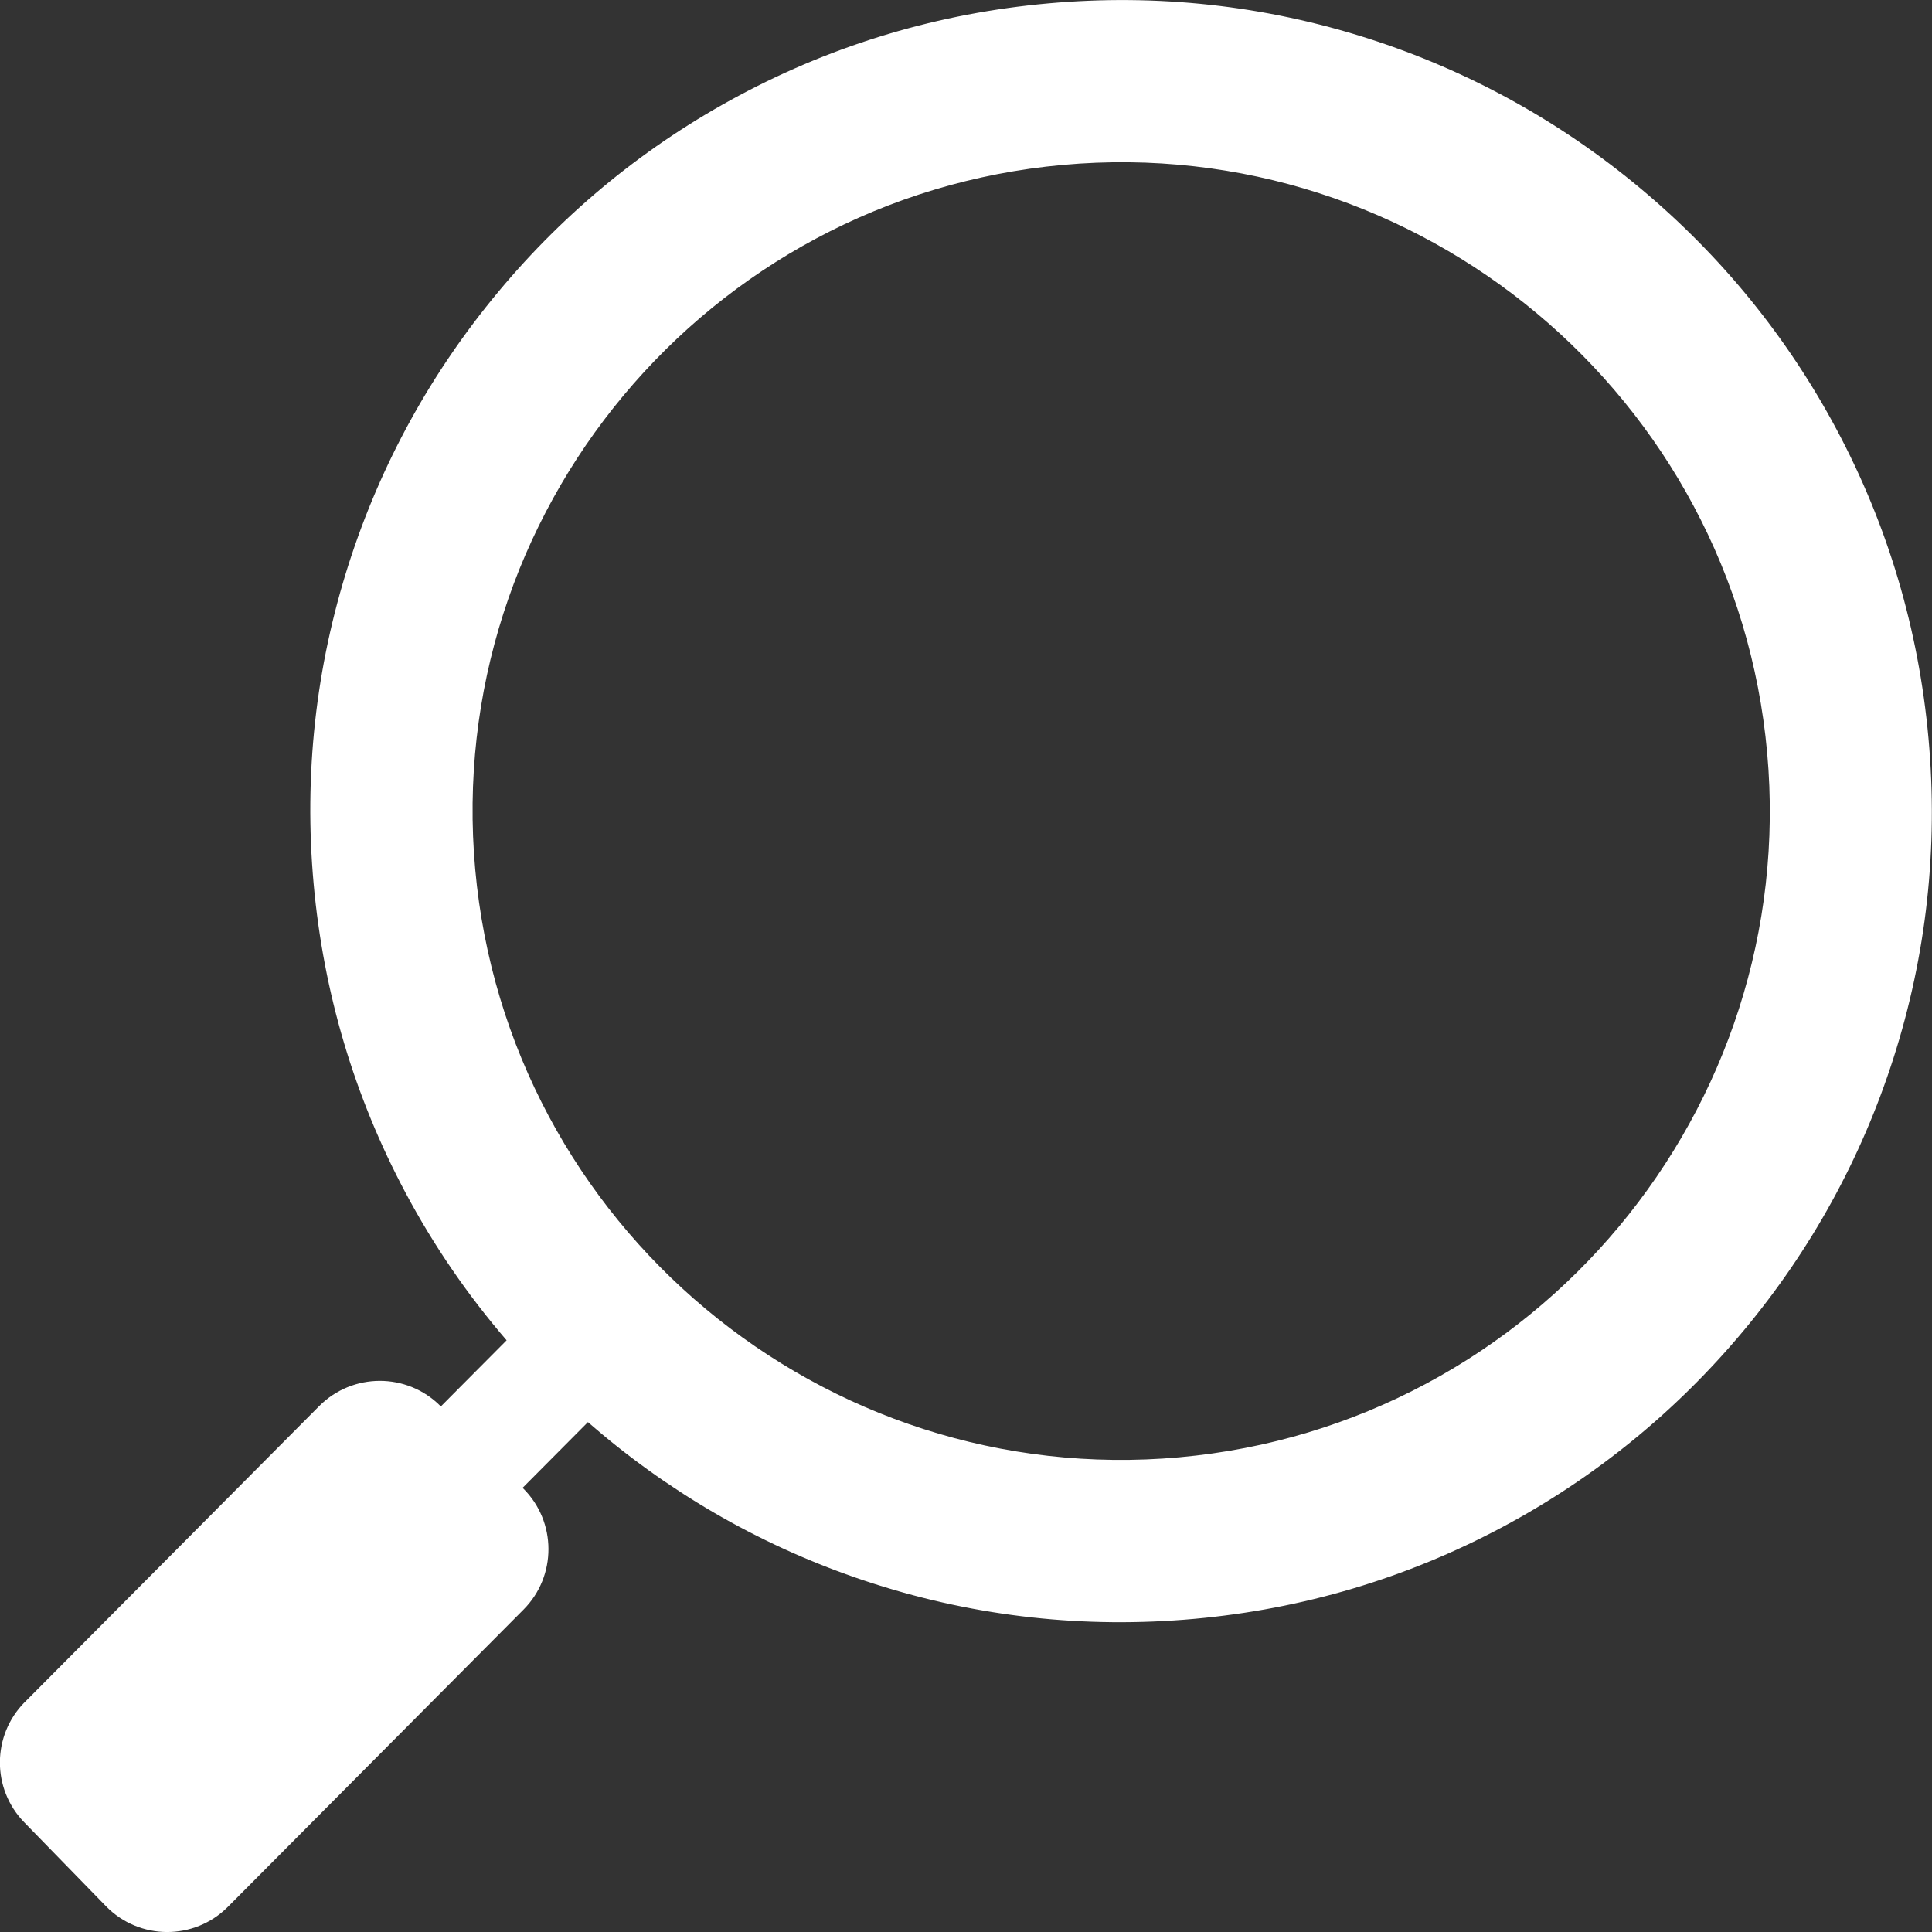 <svg xmlns:xlink="http://www.w3.org/1999/xlink" xmlns="http://www.w3.org/2000/svg" id="svg-fancy_icon-376-182" width="32"  height="32" ><rect width="100%" height="100%" fill="#333333" stroke="none"/><defs><symbol id="1icon-gfgfvc" viewBox="0 0 32 32"><title>gfgfvc</title><path fill="#fff" style="fill: #fff" d="M0.413 28.19l4.873-4.9c0.553-0.556 1.451-0.558 2.006-0.005l0.010 0.010 1.089-1.095c-0.645-0.749-1.206-1.566-1.675-2.446-0.846-1.588-1.358-3.308-1.521-5.113s0.033-3.59 0.582-5.303c0.53-1.654 1.365-3.171 2.482-4.511s2.46-2.432 3.992-3.25c1.587-0.847 3.306-1.359 5.111-1.521s3.588 0.033 5.301 0.582c1.653 0.53 3.171 1.366 4.509 2.483s2.431 2.461 3.249 3.994c0.847 1.588 1.358 3.308 1.521 5.114s-0.033 3.59-0.582 5.303c-0.53 1.654-1.365 3.172-2.483 4.511s-2.46 2.432-3.992 3.25c-1.587 0.847-3.307 1.359-5.111 1.521s-3.588-0.033-5.301-0.583c-1.653-0.53-3.171-1.366-4.509-2.483-0.076-0.064-0.151-0.128-0.226-0.193l-1.082 1.088 0.010 0.010c0.555 0.553 0.558 1.451 0.005 2.007l-4.895 4.922c-0.559 0.562-1.469 0.557-2.022-0.010l-1.353-1.389c-0.541-0.555-0.536-1.442 0.010-1.992zM19.535 24.137c5.9-0.532 10.267-5.766 9.735-11.668s-5.764-10.271-11.664-9.738c-5.9 0.532-10.267 5.766-9.735 11.668s5.764 10.27 11.664 9.738v0z"></path></symbol></defs><use xlink:href="#1icon-gfgfvc" fill="#333333"></use></svg>